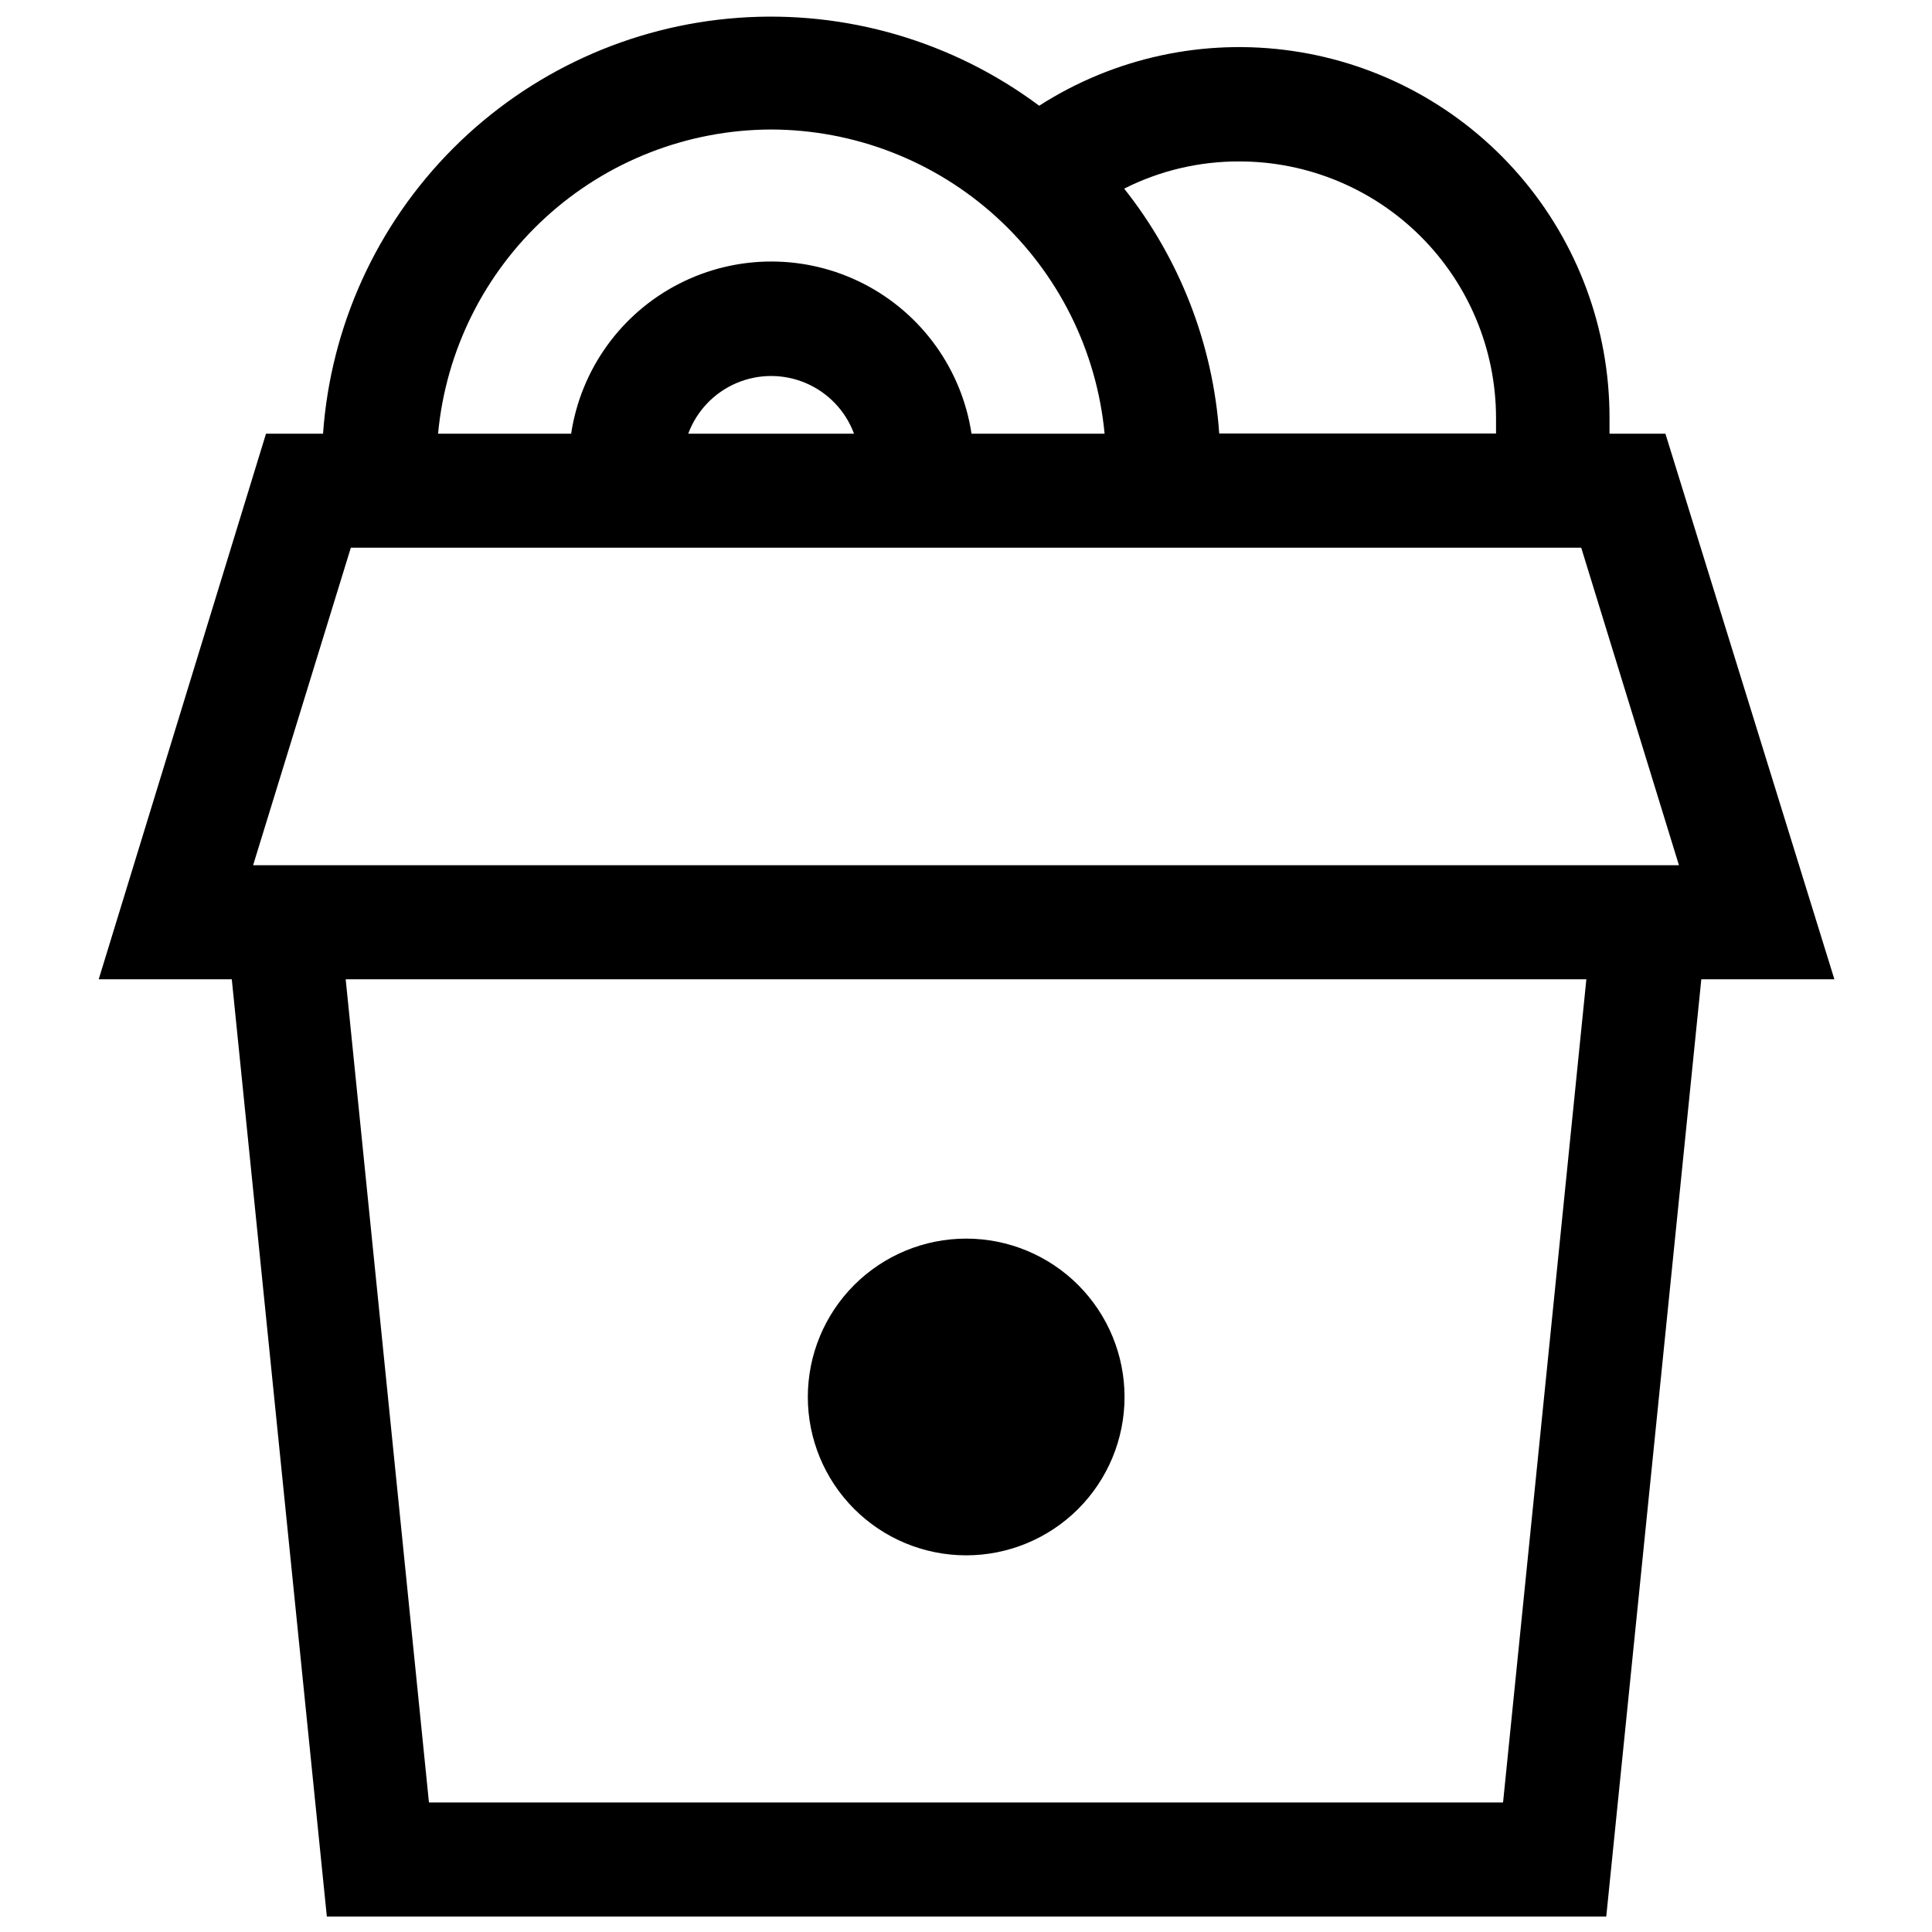 <?xml version="1.0" encoding="UTF-8"?>
<!-- Uploaded to: ICON Repo, www.svgrepo.com, Generator: ICON Repo Mixer Tools -->
<svg width="800px" height="800px" version="1.1" viewBox="144 144 512 512" xmlns="http://www.w3.org/2000/svg">
 <defs>
  <clipPath id="a">
   <path d="m170 148.09h461v503.81h-461z"/>
  </clipPath>
 </defs>
 <g clip-path="url(#a)">
  <path d="m585.35 258.93h-14.812v-4.18-0.004c0.027-23.613-8.457-46.449-23.902-64.312-15.445-17.867-36.812-29.562-60.188-32.941-23.371-3.383-47.18 1.773-67.055 14.527-22.922-17.102-51.238-25.375-79.762-23.301-28.523 2.074-55.348 14.359-75.555 34.598-20.203 20.242-32.441 47.082-34.469 75.613h-15.113l-44.336 144.59h35.266l25.191 248.38h339.06l25.191-248.38h35.266zm-112.8-72.148c18.004 0.027 35.262 7.191 47.992 19.922 12.73 12.73 19.895 29.988 19.922 47.992v4.18l-73.355 0.004c-1.664-23.676-10.445-46.297-25.191-64.891 9.496-4.793 19.996-7.262 30.633-7.207zm-124.24-8.461c22.121 0.039 43.434 8.316 59.781 23.223 16.348 14.902 26.559 35.363 28.637 57.387h-35.266c-2.586-17.07-13.223-31.852-28.586-39.723-15.359-7.871-33.57-7.871-48.934 0-15.363 7.871-26 22.652-28.586 39.723h-35.266c2.055-22 12.23-42.445 28.539-57.348 16.309-14.902 37.586-23.195 59.68-23.262zm22.016 80.609h-43.934c2.231-6.019 6.832-10.859 12.73-13.387 5.898-2.531 12.574-2.531 18.473 0 5.898 2.527 10.5 7.367 12.73 13.387zm172 362.74h-284.65l-22.066-218.15h328.79zm-331.25-248.38 25.895-84.137h326.07l25.895 84.137z"/>
 </g>
 <path d="m400 556.18c11.133 0.012 21.812-4.398 29.695-12.262 7.879-7.867 12.312-18.539 12.32-29.672 0.008-11.133-4.406-21.812-12.273-29.691-7.867-7.879-18.543-12.305-29.676-12.309-11.133-0.004-21.812 4.414-29.688 12.285s-12.297 18.547-12.297 29.68c0 11.121 4.414 21.789 12.273 29.66 7.859 7.867 18.52 12.297 29.645 12.309z"/>
</svg>